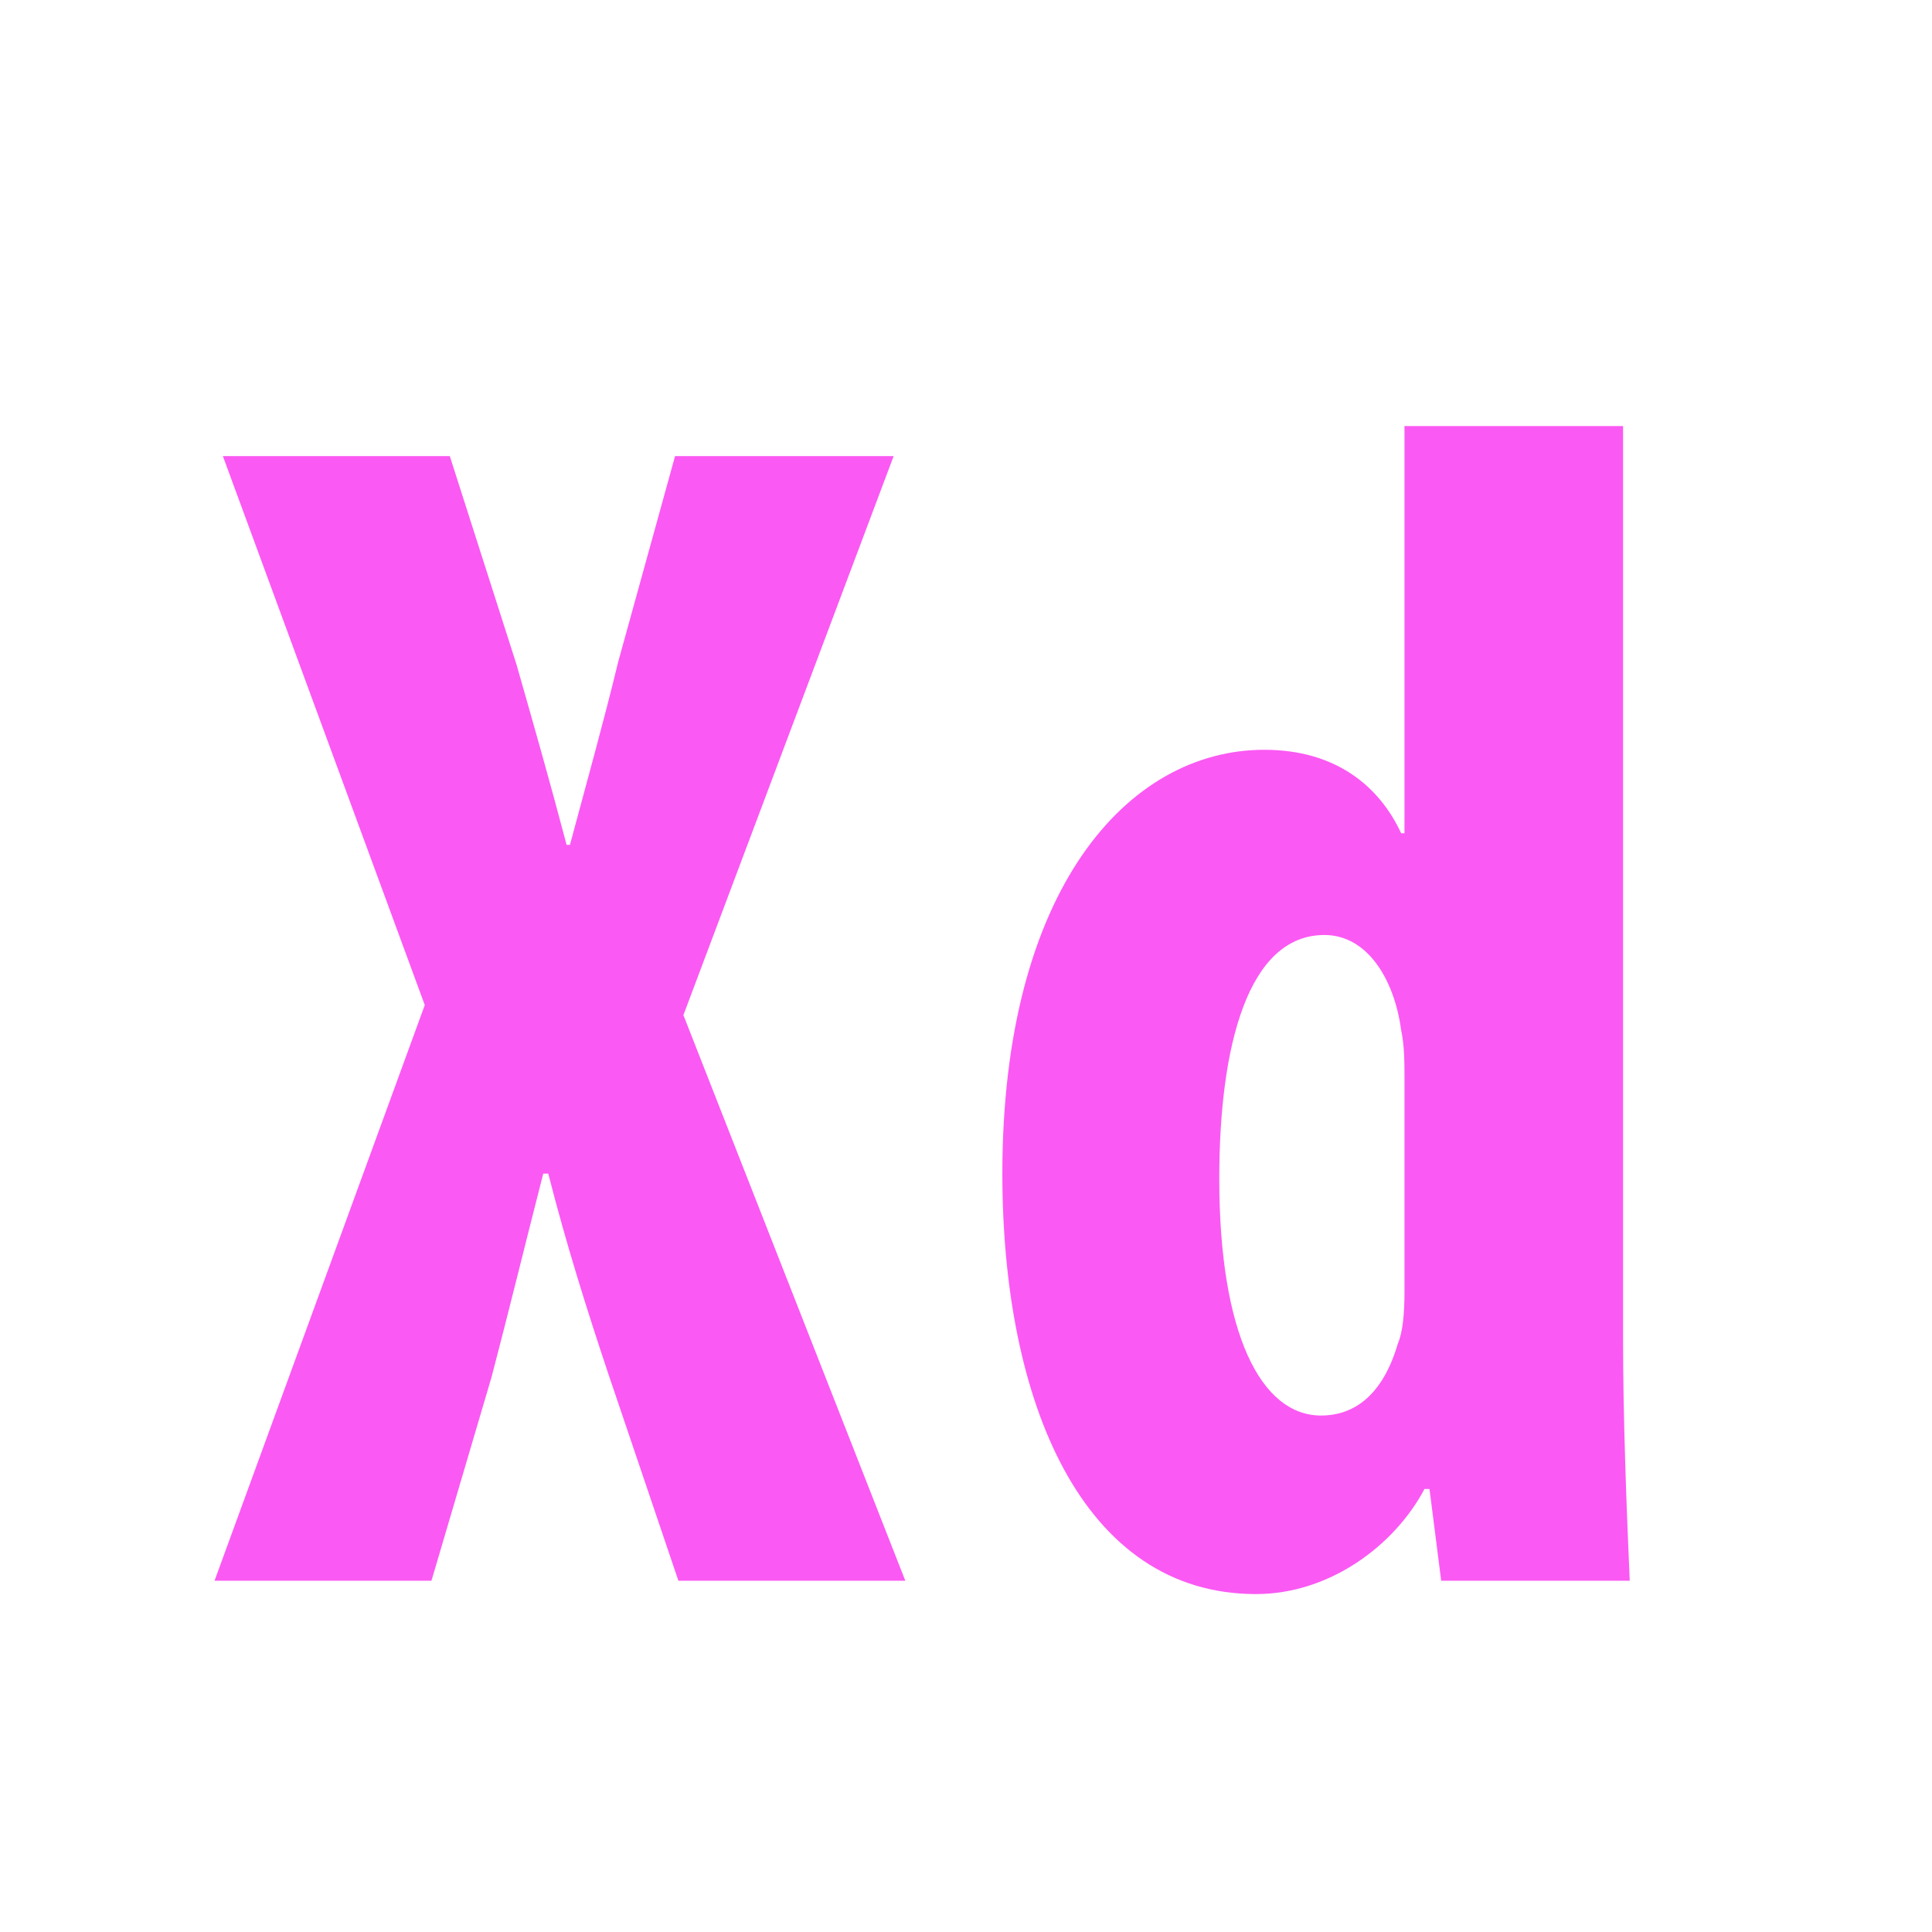 <svg xmlns="http://www.w3.org/2000/svg" width="44" height="44" fill="none"><g clip-path="url(#a)"><path fill="#FB59F3" d="M20.618 36H15.45l-1.596-4.712c-.494-1.482-.95-2.926-1.368-4.56h-.114c-.418 1.634-.798 3.192-1.178 4.636L9.826 36h-4.94l4.788-13.11-4.598-12.502h5.168l1.52 4.75c.38 1.33.76 2.66 1.14 4.104h.076c.418-1.558.76-2.774 1.102-4.18l1.292-4.674h4.978l-4.788 12.73L20.618 36zM31.986 9.704h4.978V30.49c0 1.748.076 3.8.152 5.51h-4.294l-.266-2.09h-.114c-.684 1.292-2.166 2.394-3.838 2.394-3.952 0-5.776-4.37-5.776-9.576 0-6.46 2.85-9.652 5.966-9.652 1.634 0 2.622.836 3.116 1.9h.076V9.704zm0 19.722v-4.864c0-.342 0-.76-.076-1.102-.152-1.14-.76-2.166-1.748-2.166-1.748 0-2.394 2.546-2.394 5.548 0 3.534.95 5.396 2.318 5.396.646 0 1.368-.342 1.748-1.634.114-.266.152-.684.152-1.178z"/></g><defs><clipPath id="a"><path fill="#fff" d="M0 0h44v44H0z"/></clipPath></defs></svg>